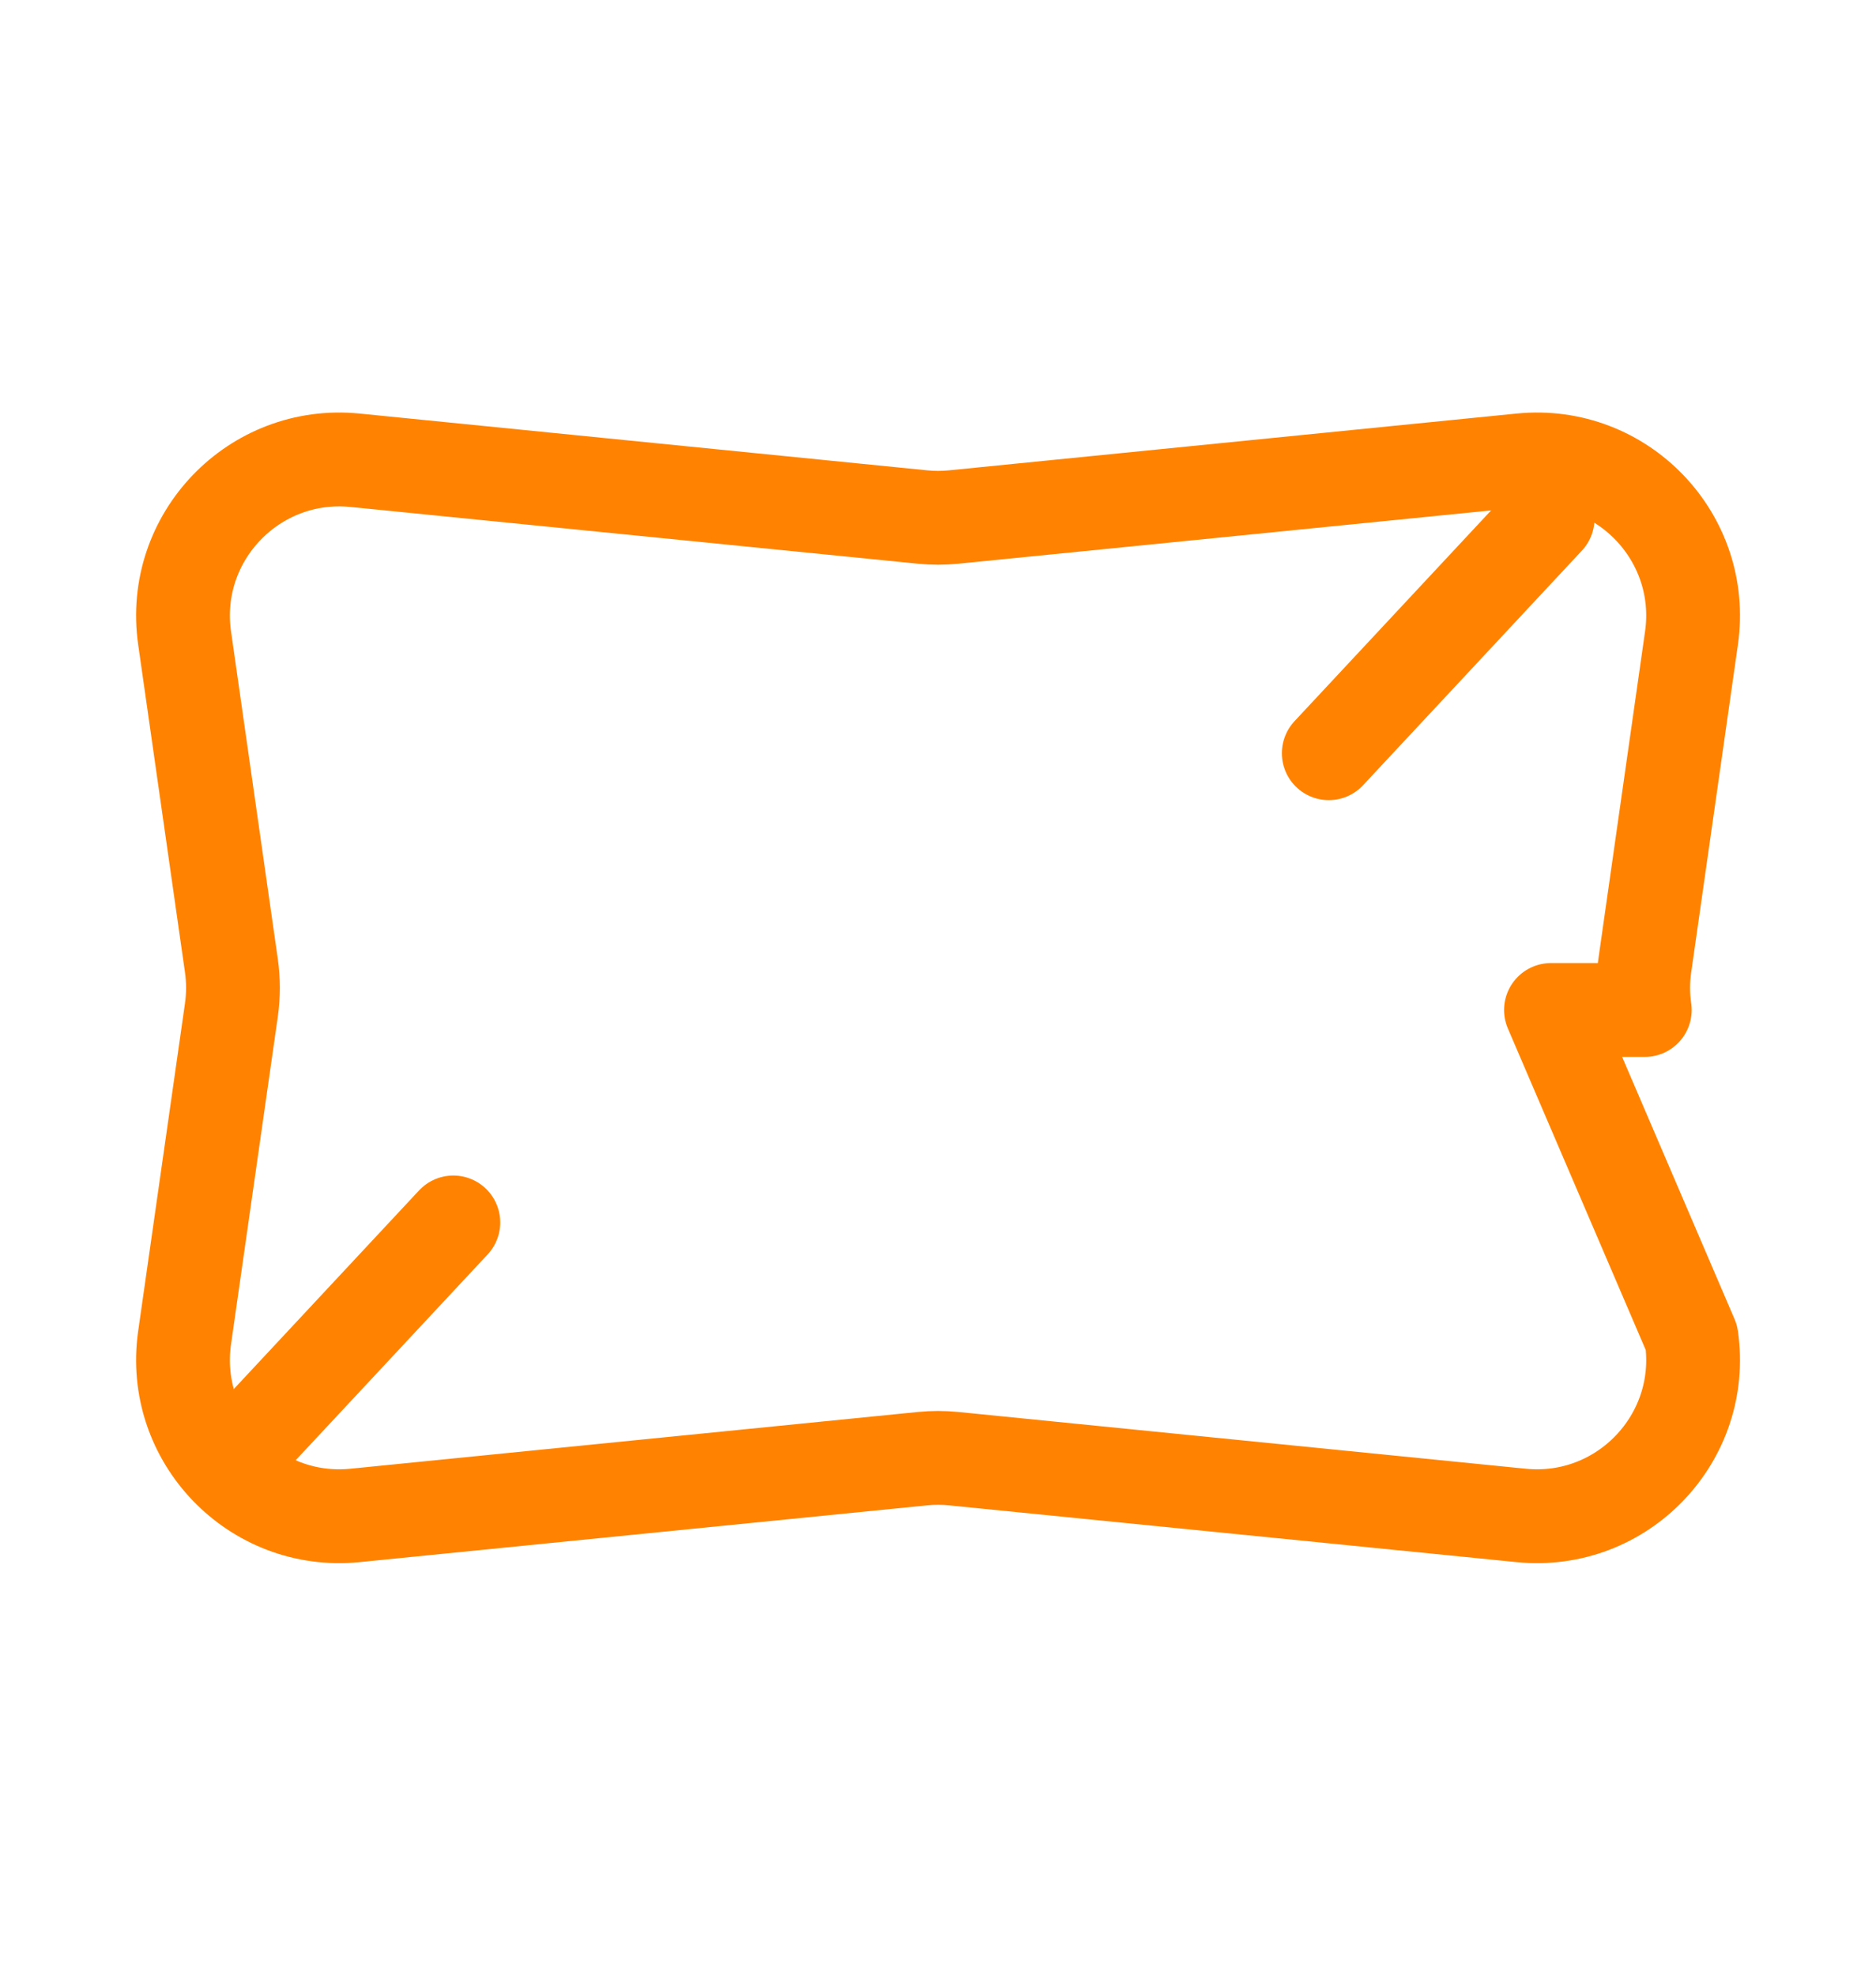 <svg width="19" height="20" viewBox="0 0 20 20" fill="none" xmlns="http://www.w3.org/2000/svg">
  <path d="M16.535 10.236L18.033 13.728C18.186 14.799 17.294 15.729 16.218 15.622L10.167 15.017C10.056 15.006 9.945 15.006 9.835 15.017L3.784 15.622C2.708 15.729 1.815 14.799 1.968 13.728L2.467 10.236C2.489 10.079 2.489 9.921 2.467 9.764L1.968 6.272C1.815 5.201 2.708 4.271 3.784 4.378L9.835 4.983C9.945 4.994 10.056 4.994 10.167 4.983L16.218 4.378C17.294 4.271 18.186 5.201 18.033 6.272L17.535 9.764C17.512 9.921 17.512 10.079 17.535 10.236Z" stroke="#FF8300" stroke-linecap="round" stroke-linejoin="round"/>
  <path d="M16.499 5L14.166 7.5" stroke="#FF8300" stroke-linecap="round" stroke-linejoin="round"/>
  <path d="M4.833 12.5L2.5 15" stroke="#FF8300" stroke-linecap="round" stroke-linejoin="round"/>
</svg>
